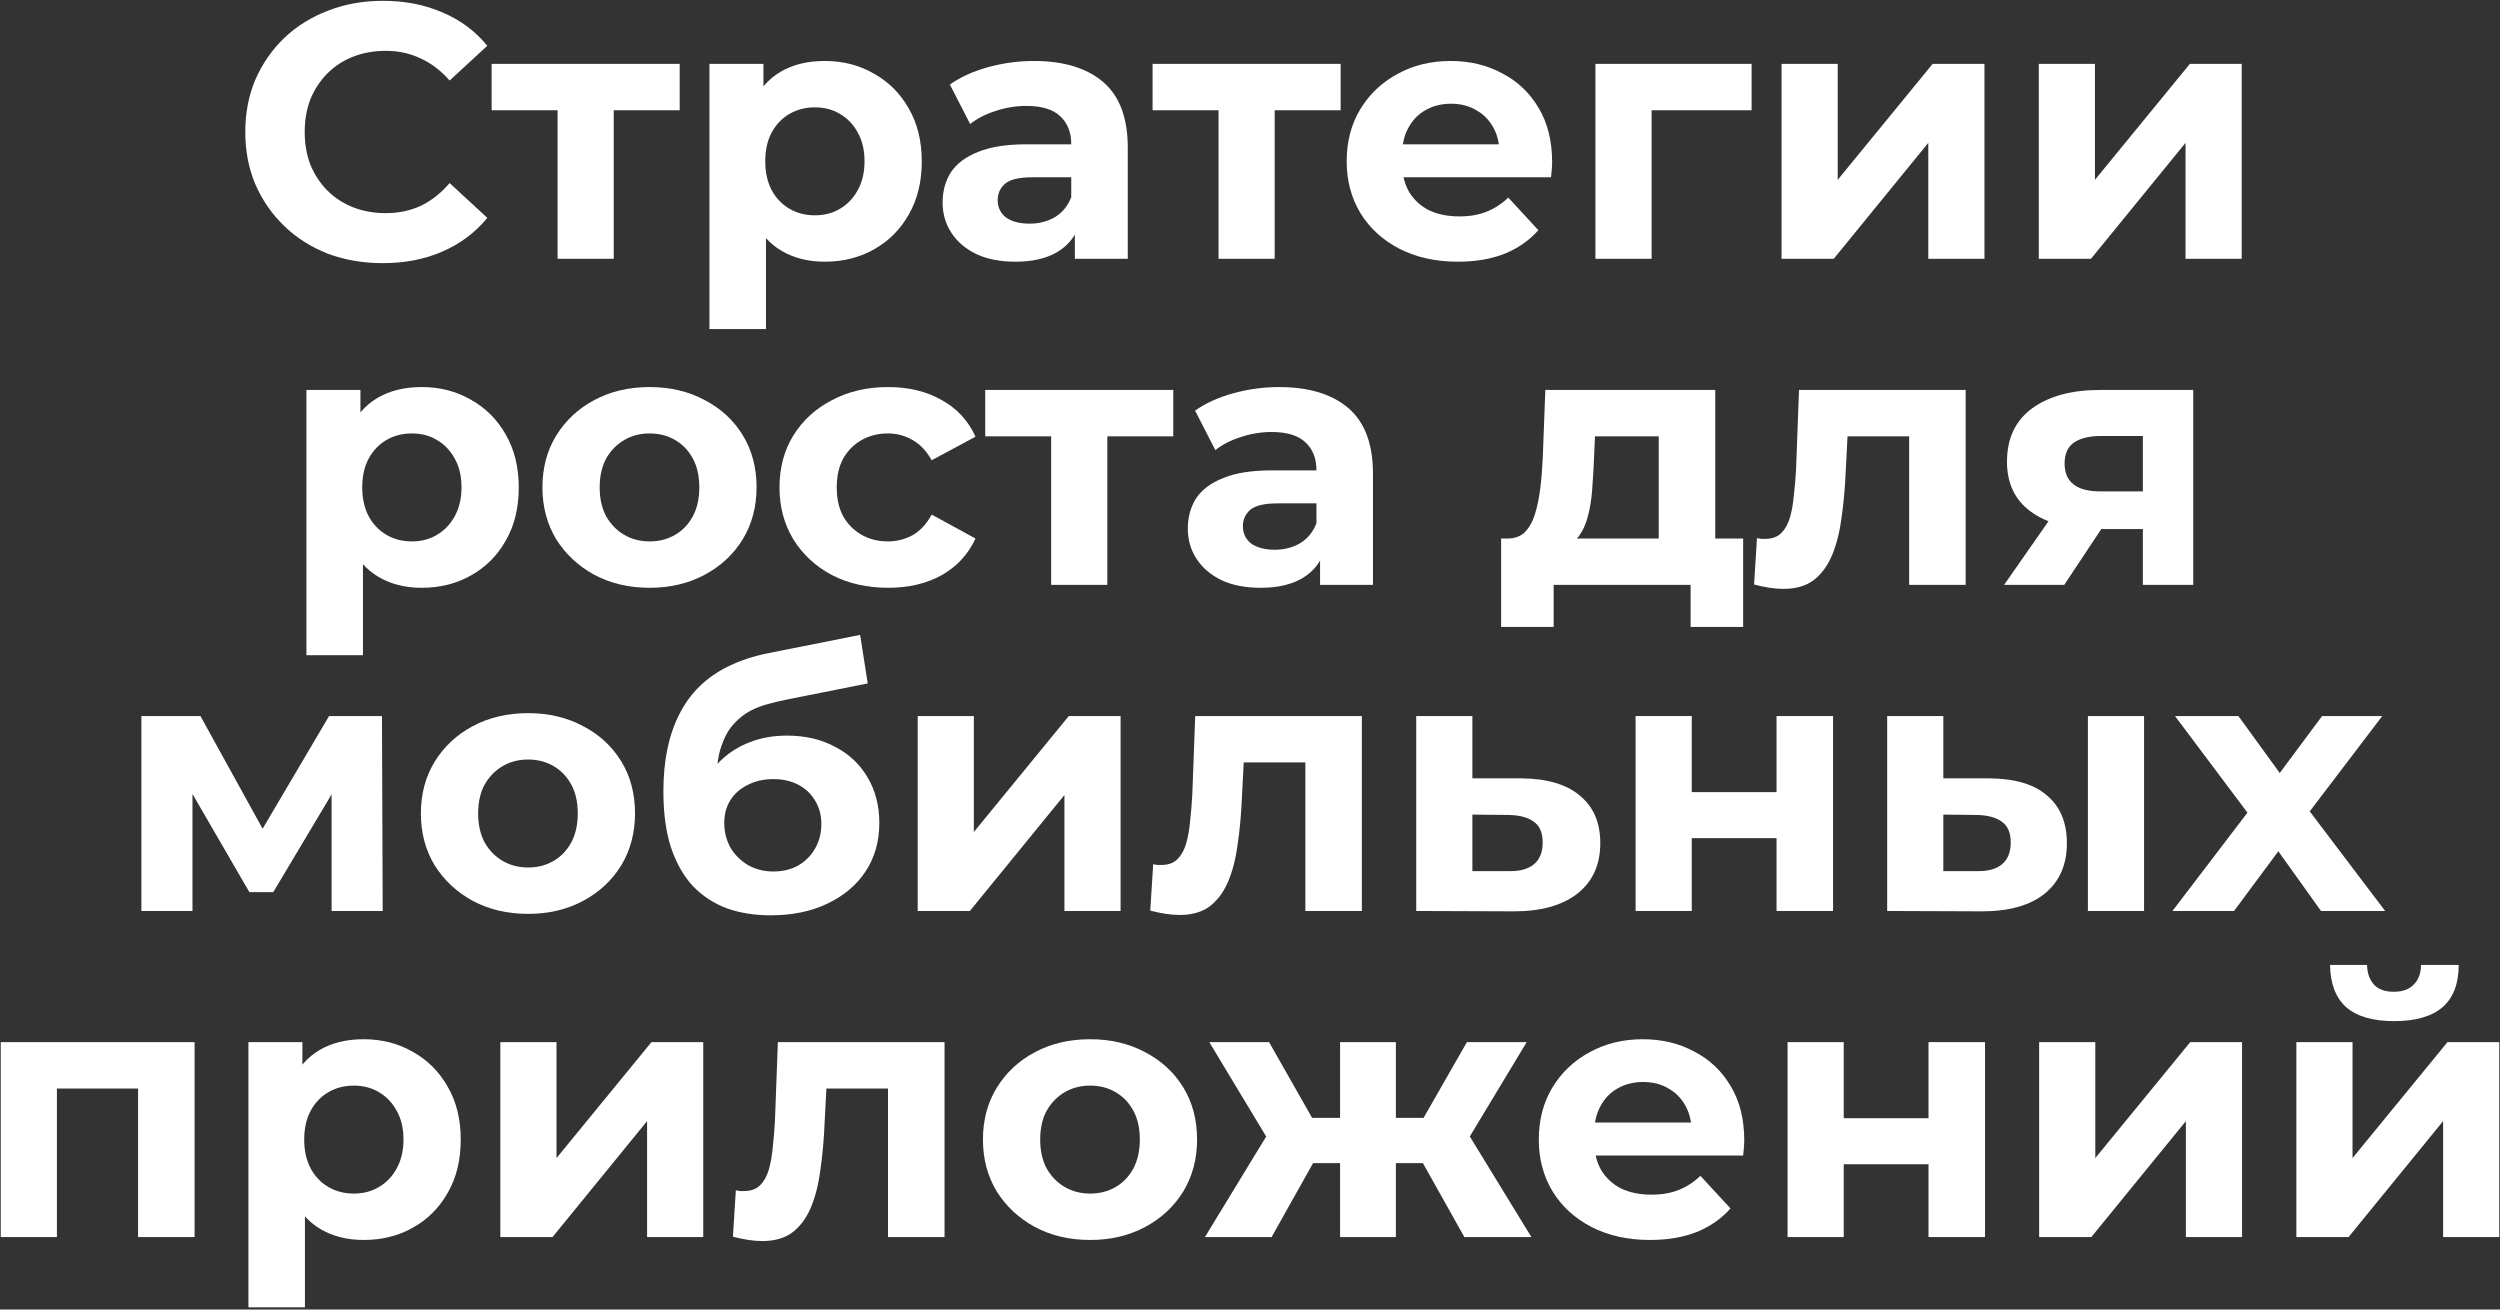 <?xml version="1.0" encoding="UTF-8"?> <svg xmlns="http://www.w3.org/2000/svg" width="483" height="253" viewBox="0 0 483 253" fill="none"><rect x="0" y="0" width="483" height="253" fill="#333333" stroke="none"/> <path d="M73.919 50.84C70.139 50.84 66.616 50.233 63.349 49.02C60.129 47.76 57.329 45.987 54.949 43.7C52.569 41.413 50.703 38.73 49.349 35.65C48.042 32.57 47.389 29.187 47.389 25.5C47.389 21.814 48.042 18.43 49.349 15.35C50.703 12.27 52.569 9.587 54.949 7.3C57.376 5.013 60.199 3.263 63.419 2.05C66.639 0.79 70.162 0.16 73.989 0.16C78.236 0.16 82.062 0.907 85.469 2.4C88.922 3.847 91.816 5.993 94.149 8.84L86.869 15.56C85.189 13.647 83.323 12.223 81.269 11.29C79.216 10.31 76.976 9.82 74.549 9.82C72.263 9.82 70.162 10.194 68.249 10.94C66.336 11.687 64.679 12.76 63.279 14.16C61.879 15.56 60.782 17.217 59.989 19.13C59.242 21.044 58.869 23.167 58.869 25.5C58.869 27.834 59.242 29.957 59.989 31.87C60.782 33.783 61.879 35.44 63.279 36.84C64.679 38.24 66.336 39.313 68.249 40.06C70.162 40.807 72.263 41.18 74.549 41.18C76.976 41.18 79.216 40.714 81.269 39.78C83.323 38.8 85.189 37.33 86.869 35.37L94.149 42.09C91.816 44.937 88.922 47.107 85.469 48.6C82.062 50.093 78.213 50.84 73.919 50.84Z" fill="white"></path> <path d="M107.725 50V18.78L110.175 21.3H94.985V12.34H131.315V21.3H116.125L118.575 18.78V50H107.725Z" fill="white"></path> <path d="M159.326 50.56C156.152 50.56 153.376 49.86 150.996 48.46C148.616 47.06 146.749 44.937 145.396 42.09C144.089 39.197 143.436 35.557 143.436 31.17C143.436 26.737 144.066 23.097 145.326 20.25C146.586 17.404 148.406 15.28 150.786 13.88C153.166 12.48 156.012 11.78 159.326 11.78C162.872 11.78 166.046 12.597 168.846 14.23C171.692 15.817 173.932 18.057 175.566 20.95C177.246 23.843 178.086 27.25 178.086 31.17C178.086 35.137 177.246 38.567 175.566 41.46C173.932 44.353 171.692 46.593 168.846 48.18C166.046 49.767 162.872 50.56 159.326 50.56ZM137.066 63.58V12.34H147.496V20.04L147.286 31.24L147.986 42.37V63.58H137.066ZM157.436 41.6C159.256 41.6 160.866 41.18 162.266 40.34C163.712 39.5 164.856 38.31 165.696 36.77C166.582 35.184 167.026 33.317 167.026 31.17C167.026 28.977 166.582 27.11 165.696 25.57C164.856 24.03 163.712 22.84 162.266 22C160.866 21.16 159.256 20.74 157.436 20.74C155.616 20.74 153.982 21.16 152.536 22C151.089 22.84 149.946 24.03 149.106 25.57C148.266 27.11 147.846 28.977 147.846 31.17C147.846 33.317 148.266 35.184 149.106 36.77C149.946 38.31 151.089 39.5 152.536 40.34C153.982 41.18 155.616 41.6 157.436 41.6Z" fill="white"></path> <path d="M207.664 50V42.65L206.964 41.04V27.88C206.964 25.547 206.241 23.727 204.794 22.42C203.394 21.113 201.224 20.46 198.284 20.46C196.277 20.46 194.294 20.787 192.334 21.44C190.421 22.047 188.787 22.887 187.434 23.96L183.514 16.33C185.567 14.883 188.041 13.764 190.934 12.97C193.827 12.177 196.767 11.78 199.754 11.78C205.494 11.78 209.951 13.133 213.124 15.84C216.297 18.547 217.884 22.77 217.884 28.51V50H207.664ZM196.184 50.56C193.244 50.56 190.724 50.07 188.624 49.09C186.524 48.063 184.914 46.687 183.794 44.96C182.674 43.233 182.114 41.297 182.114 39.15C182.114 36.91 182.651 34.95 183.724 33.27C184.844 31.59 186.594 30.284 188.974 29.35C191.354 28.37 194.457 27.88 198.284 27.88H208.294V34.25H199.474C196.907 34.25 195.134 34.67 194.154 35.51C193.221 36.35 192.754 37.4 192.754 38.66C192.754 40.06 193.291 41.18 194.364 42.02C195.484 42.813 197.001 43.21 198.914 43.21C200.734 43.21 202.367 42.79 203.814 41.95C205.261 41.063 206.311 39.78 206.964 38.1L208.644 43.14C207.851 45.567 206.404 47.41 204.304 48.67C202.204 49.93 199.497 50.56 196.184 50.56Z" fill="white"></path> <path d="M235.42 50V18.78L237.87 21.3H222.68V12.34H259.01V21.3H243.82L246.27 18.78V50H235.42Z" fill="white"></path> <path d="M281.669 50.56C277.375 50.56 273.595 49.72 270.329 48.04C267.109 46.36 264.612 44.074 262.839 41.18C261.065 38.24 260.179 34.904 260.179 31.17C260.179 27.39 261.042 24.053 262.769 21.16C264.542 18.22 266.945 15.934 269.979 14.3C273.012 12.62 276.442 11.78 280.269 11.78C283.955 11.78 287.269 12.573 290.209 14.16C293.195 15.7 295.552 17.94 297.279 20.88C299.005 23.773 299.869 27.25 299.869 31.31C299.869 31.73 299.845 32.22 299.799 32.78C299.752 33.294 299.705 33.783 299.659 34.25H269.069V27.88H293.919L289.719 29.77C289.719 27.81 289.322 26.107 288.529 24.66C287.735 23.213 286.639 22.093 285.239 21.3C283.839 20.46 282.205 20.04 280.339 20.04C278.472 20.04 276.815 20.46 275.369 21.3C273.969 22.093 272.872 23.237 272.079 24.73C271.285 26.177 270.889 27.904 270.889 29.91V31.59C270.889 33.644 271.332 35.464 272.219 37.05C273.152 38.59 274.435 39.78 276.069 40.62C277.749 41.413 279.709 41.81 281.949 41.81C283.955 41.81 285.705 41.507 287.199 40.9C288.739 40.294 290.139 39.383 291.399 38.17L297.209 44.47C295.482 46.43 293.312 47.947 290.699 49.02C288.085 50.047 285.075 50.56 281.669 50.56Z" fill="white"></path> <path d="M308.239 50V12.34H338.409V21.3H316.639L319.089 18.92V50H308.239Z" fill="white"></path> <path d="M344.196 50V12.34H355.046V34.74L373.386 12.34H383.396V50H372.546V27.6L354.276 50H344.196Z" fill="white"></path> <path d="M393.894 50V12.34H404.744V34.74L423.084 12.34H433.094V50H422.244V27.6L403.974 50H393.894Z" fill="white"></path> <path d="M81.464 113.56C78.291 113.56 75.514 112.86 73.134 111.46C70.754 110.06 68.888 107.937 67.534 105.09C66.228 102.197 65.574 98.557 65.574 94.17C65.574 89.737 66.204 86.097 67.464 83.25C68.724 80.403 70.544 78.28 72.924 76.88C75.304 75.48 78.151 74.78 81.464 74.78C85.011 74.78 88.184 75.597 90.984 77.23C93.831 78.817 96.071 81.057 97.704 83.95C99.384 86.844 100.224 90.25 100.224 94.17C100.224 98.137 99.384 101.567 97.704 104.46C96.071 107.353 93.831 109.593 90.984 111.18C88.184 112.767 85.011 113.56 81.464 113.56ZM59.204 126.58V75.34H69.634V83.04L69.424 94.24L70.124 105.37V126.58H59.204ZM79.574 104.6C81.394 104.6 83.004 104.18 84.404 103.34C85.851 102.5 86.994 101.31 87.834 99.77C88.721 98.183 89.164 96.317 89.164 94.17C89.164 91.977 88.721 90.11 87.834 88.57C86.994 87.03 85.851 85.84 84.404 85C83.004 84.16 81.394 83.74 79.574 83.74C77.754 83.74 76.121 84.16 74.674 85C73.228 85.84 72.084 87.03 71.244 88.57C70.404 90.11 69.984 91.977 69.984 94.17C69.984 96.317 70.404 98.183 71.244 99.77C72.084 101.31 73.228 102.5 74.674 103.34C76.121 104.18 77.754 104.6 79.574 104.6Z" fill="white"></path> <path d="M125.518 113.56C121.505 113.56 117.935 112.72 114.808 111.04C111.728 109.36 109.278 107.073 107.458 104.18C105.685 101.24 104.798 97.903 104.798 94.17C104.798 90.39 105.685 87.053 107.458 84.16C109.278 81.22 111.728 78.933 114.808 77.3C117.935 75.62 121.505 74.78 125.518 74.78C129.485 74.78 133.031 75.62 136.158 77.3C139.285 78.933 141.735 81.197 143.508 84.09C145.281 86.984 146.168 90.344 146.168 94.17C146.168 97.903 145.281 101.24 143.508 104.18C141.735 107.073 139.285 109.36 136.158 111.04C133.031 112.72 129.485 113.56 125.518 113.56ZM125.518 104.6C127.338 104.6 128.971 104.18 130.418 103.34C131.865 102.5 133.008 101.31 133.848 99.77C134.688 98.183 135.108 96.317 135.108 94.17C135.108 91.977 134.688 90.11 133.848 88.57C133.008 87.03 131.865 85.84 130.418 85C128.971 84.16 127.338 83.74 125.518 83.74C123.698 83.74 122.065 84.16 120.618 85C119.171 85.84 118.005 87.03 117.118 88.57C116.278 90.11 115.858 91.977 115.858 94.17C115.858 96.317 116.278 98.183 117.118 99.77C118.005 101.31 119.171 102.5 120.618 103.34C122.065 104.18 123.698 104.6 125.518 104.6Z" fill="white"></path> <path d="M171.599 113.56C167.539 113.56 163.922 112.743 160.749 111.11C157.575 109.43 155.079 107.12 153.259 104.18C151.485 101.24 150.599 97.903 150.599 94.17C150.599 90.39 151.485 87.053 153.259 84.16C155.079 81.22 157.575 78.933 160.749 77.3C163.922 75.62 167.539 74.78 171.599 74.78C175.565 74.78 179.019 75.62 181.959 77.3C184.899 78.933 187.069 81.29 188.469 84.37L179.999 88.92C179.019 87.147 177.782 85.84 176.289 85C174.842 84.16 173.255 83.74 171.529 83.74C169.662 83.74 167.982 84.16 166.489 85C164.995 85.84 163.805 87.03 162.919 88.57C162.079 90.11 161.659 91.977 161.659 94.17C161.659 96.364 162.079 98.23 162.919 99.77C163.805 101.31 164.995 102.5 166.489 103.34C167.982 104.18 169.662 104.6 171.529 104.6C173.255 104.6 174.842 104.203 176.289 103.41C177.782 102.57 179.019 101.24 179.999 99.42L188.469 104.04C187.069 107.073 184.899 109.43 181.959 111.11C179.019 112.743 175.565 113.56 171.599 113.56Z" fill="white"></path> <path d="M203.086 113V81.78L205.536 84.3H190.346V75.34H226.676V84.3H211.486L213.936 81.78V113H203.086Z" fill="white"></path> <path d="M255.037 113V105.65L254.337 104.04V90.88C254.337 88.547 253.614 86.727 252.167 85.42C250.767 84.114 248.597 83.46 245.657 83.46C243.65 83.46 241.667 83.787 239.707 84.44C237.794 85.047 236.16 85.887 234.807 86.96L230.887 79.33C232.94 77.883 235.414 76.763 238.307 75.97C241.2 75.177 244.14 74.78 247.127 74.78C252.867 74.78 257.324 76.133 260.497 78.84C263.67 81.547 265.257 85.77 265.257 91.51V113H255.037ZM243.557 113.56C240.617 113.56 238.097 113.07 235.997 112.09C233.897 111.063 232.287 109.687 231.167 107.96C230.047 106.233 229.487 104.297 229.487 102.15C229.487 99.91 230.024 97.95 231.097 96.27C232.217 94.59 233.967 93.284 236.347 92.35C238.727 91.37 241.83 90.88 245.657 90.88H255.667V97.25H246.847C244.28 97.25 242.507 97.67 241.527 98.51C240.594 99.35 240.127 100.4 240.127 101.66C240.127 103.06 240.664 104.18 241.737 105.02C242.857 105.813 244.374 106.21 246.287 106.21C248.107 106.21 249.74 105.79 251.187 104.95C252.634 104.063 253.684 102.78 254.337 101.1L256.017 106.14C255.224 108.567 253.777 110.41 251.677 111.67C249.577 112.93 246.87 113.56 243.557 113.56Z" fill="white"></path> <path d="M320.467 108.1V84.3H308.147L307.937 89.13C307.844 91.137 307.727 93.05 307.587 94.87C307.447 96.69 307.167 98.347 306.747 99.84C306.374 101.287 305.814 102.523 305.067 103.55C304.321 104.53 303.317 105.207 302.057 105.58L291.277 104.04C292.631 104.04 293.727 103.643 294.567 102.85C295.407 102.01 296.061 100.867 296.527 99.42C296.994 97.927 297.344 96.247 297.577 94.38C297.811 92.467 297.974 90.46 298.067 88.36L298.557 75.34H331.387V108.1H320.467ZM290.017 121.12V104.04H336.777V121.12H326.627V113H300.167V121.12H290.017Z" fill="white"></path> <path d="M338.889 112.93L339.449 103.97C339.729 104.017 340.009 104.063 340.289 104.11C340.569 104.11 340.826 104.11 341.059 104.11C342.366 104.11 343.393 103.737 344.139 102.99C344.886 102.243 345.446 101.24 345.819 99.98C346.193 98.674 346.449 97.204 346.589 95.57C346.776 93.937 346.916 92.234 347.009 90.46L347.569 75.34H379.769V113H368.849V81.64L371.299 84.3H354.779L357.089 81.5L356.599 90.95C356.459 94.31 356.179 97.39 355.759 100.19C355.386 102.99 354.756 105.417 353.869 107.47C352.983 109.477 351.793 111.04 350.299 112.16C348.806 113.233 346.893 113.77 344.559 113.77C343.719 113.77 342.833 113.7 341.899 113.56C340.966 113.42 339.963 113.21 338.889 112.93Z" fill="white"></path> <path d="M414.001 113V100.47L415.54 102.22H405.111C399.697 102.22 395.451 101.1 392.371 98.86C389.291 96.62 387.751 93.4 387.751 89.2C387.751 84.72 389.361 81.29 392.581 78.91C395.847 76.53 400.234 75.34 405.741 75.34H423.73V113H414.001ZM387.191 113L397.201 98.65H408.331L398.811 113H387.191ZM414.001 97.11V81.43L415.54 84.23H405.951C403.711 84.23 401.961 84.65 400.701 85.49C399.487 86.33 398.881 87.683 398.881 89.55C398.881 93.144 401.191 94.94 405.811 94.94H415.54L414.001 97.11Z" fill="white"></path> <path d="M27.316 176V138.34H38.726L52.936 164.1H48.386L63.576 138.34H73.796L73.936 176H64.066V149.54L65.746 150.66L52.796 172.36H48.176L35.156 149.89L37.186 149.4V176H27.316Z" fill="white"></path> <path d="M102.036 176.56C98.023 176.56 94.453 175.72 91.326 174.04C88.246 172.36 85.796 170.073 83.977 167.18C82.203 164.24 81.317 160.903 81.317 157.17C81.317 153.39 82.203 150.053 83.977 147.16C85.796 144.22 88.246 141.933 91.326 140.3C94.453 138.62 98.023 137.78 102.036 137.78C106.003 137.78 109.55 138.62 112.676 140.3C115.803 141.933 118.253 144.197 120.026 147.09C121.8 149.983 122.686 153.343 122.686 157.17C122.686 160.903 121.8 164.24 120.026 167.18C118.253 170.073 115.803 172.36 112.676 174.04C109.55 175.72 106.003 176.56 102.036 176.56ZM102.036 167.6C103.856 167.6 105.49 167.18 106.936 166.34C108.383 165.5 109.526 164.31 110.366 162.77C111.206 161.183 111.626 159.317 111.626 157.17C111.626 154.977 111.206 153.11 110.366 151.57C109.526 150.03 108.383 148.84 106.936 148C105.49 147.16 103.856 146.74 102.036 146.74C100.216 146.74 98.583 147.16 97.136 148C95.69 148.84 94.523 150.03 93.636 151.57C92.796 153.11 92.376 154.977 92.376 157.17C92.376 159.317 92.796 161.183 93.636 162.77C94.523 164.31 95.69 165.5 97.136 166.34C98.583 167.18 100.216 167.6 102.036 167.6Z" fill="white"></path> <path d="M148.887 176.84C145.807 176.84 143.007 176.397 140.487 175.51C137.967 174.577 135.774 173.153 133.907 171.24C132.087 169.28 130.664 166.783 129.637 163.75C128.657 160.717 128.167 157.1 128.167 152.9C128.167 149.913 128.424 147.183 128.937 144.71C129.451 142.237 130.221 139.997 131.247 137.99C132.274 135.937 133.581 134.14 135.167 132.6C136.801 131.013 138.691 129.707 140.837 128.68C143.031 127.607 145.504 126.79 148.257 126.23L166.177 122.66L167.647 132.04L151.827 135.19C150.894 135.377 149.821 135.633 148.607 135.96C147.441 136.24 146.251 136.683 145.037 137.29C143.871 137.897 142.774 138.76 141.747 139.88C140.767 140.953 139.974 142.377 139.367 144.15C138.761 145.877 138.457 148.023 138.457 150.59C138.457 151.383 138.481 151.99 138.527 152.41C138.621 152.83 138.691 153.273 138.737 153.74C138.831 154.207 138.877 154.93 138.877 155.91L135.377 152.48C136.404 150.287 137.711 148.42 139.297 146.88C140.931 145.34 142.797 144.173 144.897 143.38C147.044 142.54 149.424 142.12 152.037 142.12C155.584 142.12 158.687 142.843 161.347 144.29C164.054 145.69 166.154 147.673 167.647 150.24C169.141 152.807 169.887 155.723 169.887 158.99C169.887 162.537 169.001 165.663 167.227 168.37C165.454 171.03 162.981 173.107 159.807 174.6C156.681 176.093 153.041 176.84 148.887 176.84ZM149.447 168.37C151.267 168.37 152.877 167.973 154.277 167.18C155.677 166.34 156.751 165.243 157.497 163.89C158.291 162.49 158.687 160.927 158.687 159.2C158.687 157.52 158.291 156.027 157.497 154.72C156.751 153.413 155.677 152.387 154.277 151.64C152.877 150.893 151.244 150.52 149.377 150.52C147.557 150.52 145.924 150.893 144.477 151.64C143.031 152.34 141.911 153.32 141.117 154.58C140.324 155.84 139.927 157.31 139.927 158.99C139.927 160.717 140.324 162.303 141.117 163.75C141.957 165.15 143.077 166.27 144.477 167.11C145.924 167.95 147.581 168.37 149.447 168.37Z" fill="white"></path> <path d="M177.297 176V138.34H188.147V160.74L206.487 138.34H216.497V176H205.647V153.6L187.377 176H177.297Z" fill="white"></path> <path d="M222.234 175.93L222.794 166.97C223.074 167.017 223.354 167.063 223.634 167.11C223.914 167.11 224.171 167.11 224.404 167.11C225.711 167.11 226.737 166.737 227.484 165.99C228.231 165.243 228.791 164.24 229.164 162.98C229.537 161.673 229.794 160.203 229.934 158.57C230.121 156.937 230.261 155.233 230.354 153.46L230.914 138.34H263.114V176H252.194V144.64L254.644 147.3H238.124L240.434 144.5L239.944 153.95C239.804 157.31 239.524 160.39 239.104 163.19C238.731 165.99 238.101 168.417 237.214 170.47C236.327 172.477 235.137 174.04 233.644 175.16C232.151 176.233 230.237 176.77 227.904 176.77C227.064 176.77 226.177 176.7 225.244 176.56C224.311 176.42 223.307 176.21 222.234 175.93Z" fill="white"></path> <path d="M293.985 150.38C298.932 150.427 302.689 151.547 305.255 153.74C307.869 155.887 309.175 158.943 309.175 162.91C309.175 167.063 307.705 170.307 304.765 172.64C301.825 174.927 297.742 176.07 292.515 176.07L273.615 176V138.34H284.465V150.38H293.985ZM291.535 168.3C293.635 168.347 295.245 167.903 296.365 166.97C297.485 166.037 298.045 164.637 298.045 162.77C298.045 160.903 297.485 159.573 296.365 158.78C295.245 157.94 293.635 157.497 291.535 157.45L284.465 157.38V168.3H291.535Z" fill="white"></path> <path d="M315.998 176V138.34H326.848V153.04H343.228V138.34H354.148V176H343.228V161.93H326.848V176H315.998Z" fill="white"></path> <path d="M403.382 176V138.34H414.232V176H403.382ZM384.412 150.38C389.358 150.427 393.068 151.547 395.542 153.74C398.062 155.887 399.322 158.943 399.322 162.91C399.322 167.063 397.898 170.307 395.052 172.64C392.205 174.927 388.168 176.07 382.942 176.07L364.602 176V138.34H375.452V150.38H384.412ZM381.962 168.3C384.062 168.347 385.672 167.903 386.792 166.97C387.912 166.037 388.472 164.637 388.472 162.77C388.472 160.903 387.912 159.573 386.792 158.78C385.672 157.94 384.062 157.497 381.962 157.45L375.452 157.38V168.3H381.962Z" fill="white"></path> <path d="M419.718 176L436.588 153.88L436.378 159.9L420.208 138.34H432.458L442.678 152.41L438.058 152.55L448.628 138.34H460.248L444.008 159.69V153.81L460.808 176H448.418L437.708 161.02L442.258 161.65L431.618 176H419.718Z" fill="white"></path> <path d="M0.144 239V201.34H37.594V239H26.674V207.85L29.124 210.3H8.544L10.994 207.85V239H0.144Z" fill="white"></path> <path d="M70.254 239.56C67.08 239.56 64.303 238.86 61.923 237.46C59.544 236.06 57.677 233.937 56.324 231.09C55.017 228.197 54.364 224.557 54.364 220.17C54.364 215.737 54.993 212.097 56.254 209.25C57.514 206.403 59.334 204.28 61.714 202.88C64.094 201.48 66.94 200.78 70.254 200.78C73.8 200.78 76.974 201.597 79.773 203.23C82.62 204.817 84.86 207.057 86.493 209.95C88.174 212.843 89.013 216.25 89.013 220.17C89.013 224.137 88.174 227.567 86.493 230.46C84.86 233.353 82.62 235.593 79.773 237.18C76.974 238.767 73.8 239.56 70.254 239.56ZM47.993 252.58V201.34H58.423V209.04L58.214 220.24L58.913 231.37V252.58H47.993ZM68.364 230.6C70.183 230.6 71.793 230.18 73.194 229.34C74.64 228.5 75.784 227.31 76.624 225.77C77.51 224.183 77.954 222.317 77.954 220.17C77.954 217.977 77.51 216.11 76.624 214.57C75.784 213.03 74.64 211.84 73.194 211C71.793 210.16 70.183 209.74 68.364 209.74C66.543 209.74 64.91 210.16 63.464 211C62.017 211.84 60.873 213.03 60.033 214.57C59.194 216.11 58.773 217.977 58.773 220.17C58.773 222.317 59.194 224.183 60.033 225.77C60.873 227.31 62.017 228.5 63.464 229.34C64.91 230.18 66.543 230.6 68.364 230.6Z" fill="white"></path> <path d="M96.667 239V201.34H107.517V223.74L125.857 201.34H135.867V239H125.017V216.6L106.747 239H96.667Z" fill="white"></path> <path d="M141.604 238.93L142.164 229.97C142.444 230.017 142.724 230.063 143.004 230.11C143.284 230.11 143.541 230.11 143.774 230.11C145.081 230.11 146.108 229.737 146.854 228.99C147.601 228.243 148.161 227.24 148.534 225.98C148.908 224.673 149.164 223.203 149.304 221.57C149.491 219.937 149.631 218.233 149.724 216.46L150.284 201.34H182.484V239H171.564V207.64L174.014 210.3H157.494L159.804 207.5L159.314 216.95C159.174 220.31 158.894 223.39 158.474 226.19C158.101 228.99 157.471 231.417 156.584 233.47C155.698 235.477 154.508 237.04 153.014 238.16C151.521 239.233 149.608 239.77 147.274 239.77C146.434 239.77 145.548 239.7 144.614 239.56C143.681 239.42 142.678 239.21 141.604 238.93Z" fill="white"></path> <path d="M210.625 239.56C206.612 239.56 203.042 238.72 199.915 237.04C196.835 235.36 194.385 233.073 192.565 230.18C190.792 227.24 189.905 223.903 189.905 220.17C189.905 216.39 190.792 213.053 192.565 210.16C194.385 207.22 196.835 204.933 199.915 203.3C203.042 201.62 206.612 200.78 210.625 200.78C214.592 200.78 218.139 201.62 221.265 203.3C224.392 204.933 226.842 207.197 228.615 210.09C230.389 212.983 231.275 216.343 231.275 220.17C231.275 223.903 230.389 227.24 228.615 230.18C226.842 233.073 224.392 235.36 221.265 237.04C218.139 238.72 214.592 239.56 210.625 239.56ZM210.625 230.6C212.445 230.6 214.079 230.18 215.525 229.34C216.972 228.5 218.115 227.31 218.955 225.77C219.795 224.183 220.215 222.317 220.215 220.17C220.215 217.977 219.795 216.11 218.955 214.57C218.115 213.03 216.972 211.84 215.525 211C214.079 210.16 212.445 209.74 210.625 209.74C208.805 209.74 207.172 210.16 205.725 211C204.279 211.84 203.112 213.03 202.225 214.57C201.385 216.11 200.965 217.977 200.965 220.17C200.965 222.317 201.385 224.183 202.225 225.77C203.112 227.31 204.279 228.5 205.725 229.34C207.172 230.18 208.805 230.6 210.625 230.6Z" fill="white"></path> <path d="M282.914 239L272.904 221.15L281.724 215.9L295.864 239H282.914ZM266.464 224.72V215.97H279.554V224.72H266.464ZM282.844 221.43L272.554 220.31L283.404 201.34H294.954L282.844 221.43ZM245.674 239H232.794L246.864 215.9L255.684 221.15L245.674 239ZM269.684 239H258.904V201.34H269.684V239ZM262.124 224.72H249.104V215.97H262.124V224.72ZM245.744 221.43L233.634 201.34H245.184L255.964 220.31L245.744 221.43Z" fill="white"></path> <path d="M318.788 239.56C314.495 239.56 310.715 238.72 307.448 237.04C304.228 235.36 301.731 233.073 299.958 230.18C298.185 227.24 297.298 223.903 297.298 220.17C297.298 216.39 298.161 213.053 299.888 210.16C301.661 207.22 304.065 204.933 307.098 203.3C310.131 201.62 313.561 200.78 317.388 200.78C321.075 200.78 324.388 201.573 327.328 203.16C330.315 204.7 332.671 206.94 334.398 209.88C336.125 212.773 336.988 216.25 336.988 220.31C336.988 220.73 336.965 221.22 336.918 221.78C336.871 222.293 336.825 222.783 336.778 223.25H306.188V216.88H331.038L326.838 218.77C326.838 216.81 326.441 215.107 325.648 213.66C324.855 212.213 323.758 211.093 322.358 210.3C320.958 209.46 319.325 209.04 317.458 209.04C315.591 209.04 313.935 209.46 312.488 210.3C311.088 211.093 309.991 212.237 309.198 213.73C308.405 215.177 308.008 216.903 308.008 218.91V220.59C308.008 222.643 308.451 224.463 309.338 226.05C310.271 227.59 311.555 228.78 313.188 229.62C314.868 230.413 316.828 230.81 319.068 230.81C321.075 230.81 322.825 230.507 324.318 229.9C325.858 229.293 327.258 228.383 328.518 227.17L334.328 233.47C332.601 235.43 330.431 236.947 327.818 238.02C325.205 239.047 322.195 239.56 318.788 239.56Z" fill="white"></path> <path d="M345.358 239V201.34H356.208V216.04H372.588V201.34H383.508V239H372.588V224.93H356.208V239H345.358Z" fill="white"></path> <path d="M393.962 239V201.34H404.812V223.74L423.152 201.34H433.162V239H422.312V216.6L404.042 239H393.962Z" fill="white"></path> <path d="M443.659 239V201.34H454.509V223.74L472.849 201.34H482.859V239H472.009V216.6L453.739 239H443.659ZM462.559 197.28C458.453 197.28 455.373 196.393 453.319 194.62C451.266 192.8 450.216 190.07 450.169 186.43H457.309C457.356 188.017 457.799 189.277 458.639 190.21C459.479 191.143 460.762 191.61 462.489 191.61C464.169 191.61 465.453 191.143 466.339 190.21C467.273 189.277 467.739 188.017 467.739 186.43H475.019C475.019 190.07 473.969 192.8 471.869 194.62C469.769 196.393 466.666 197.28 462.559 197.28Z" fill="white"></path> </svg> 